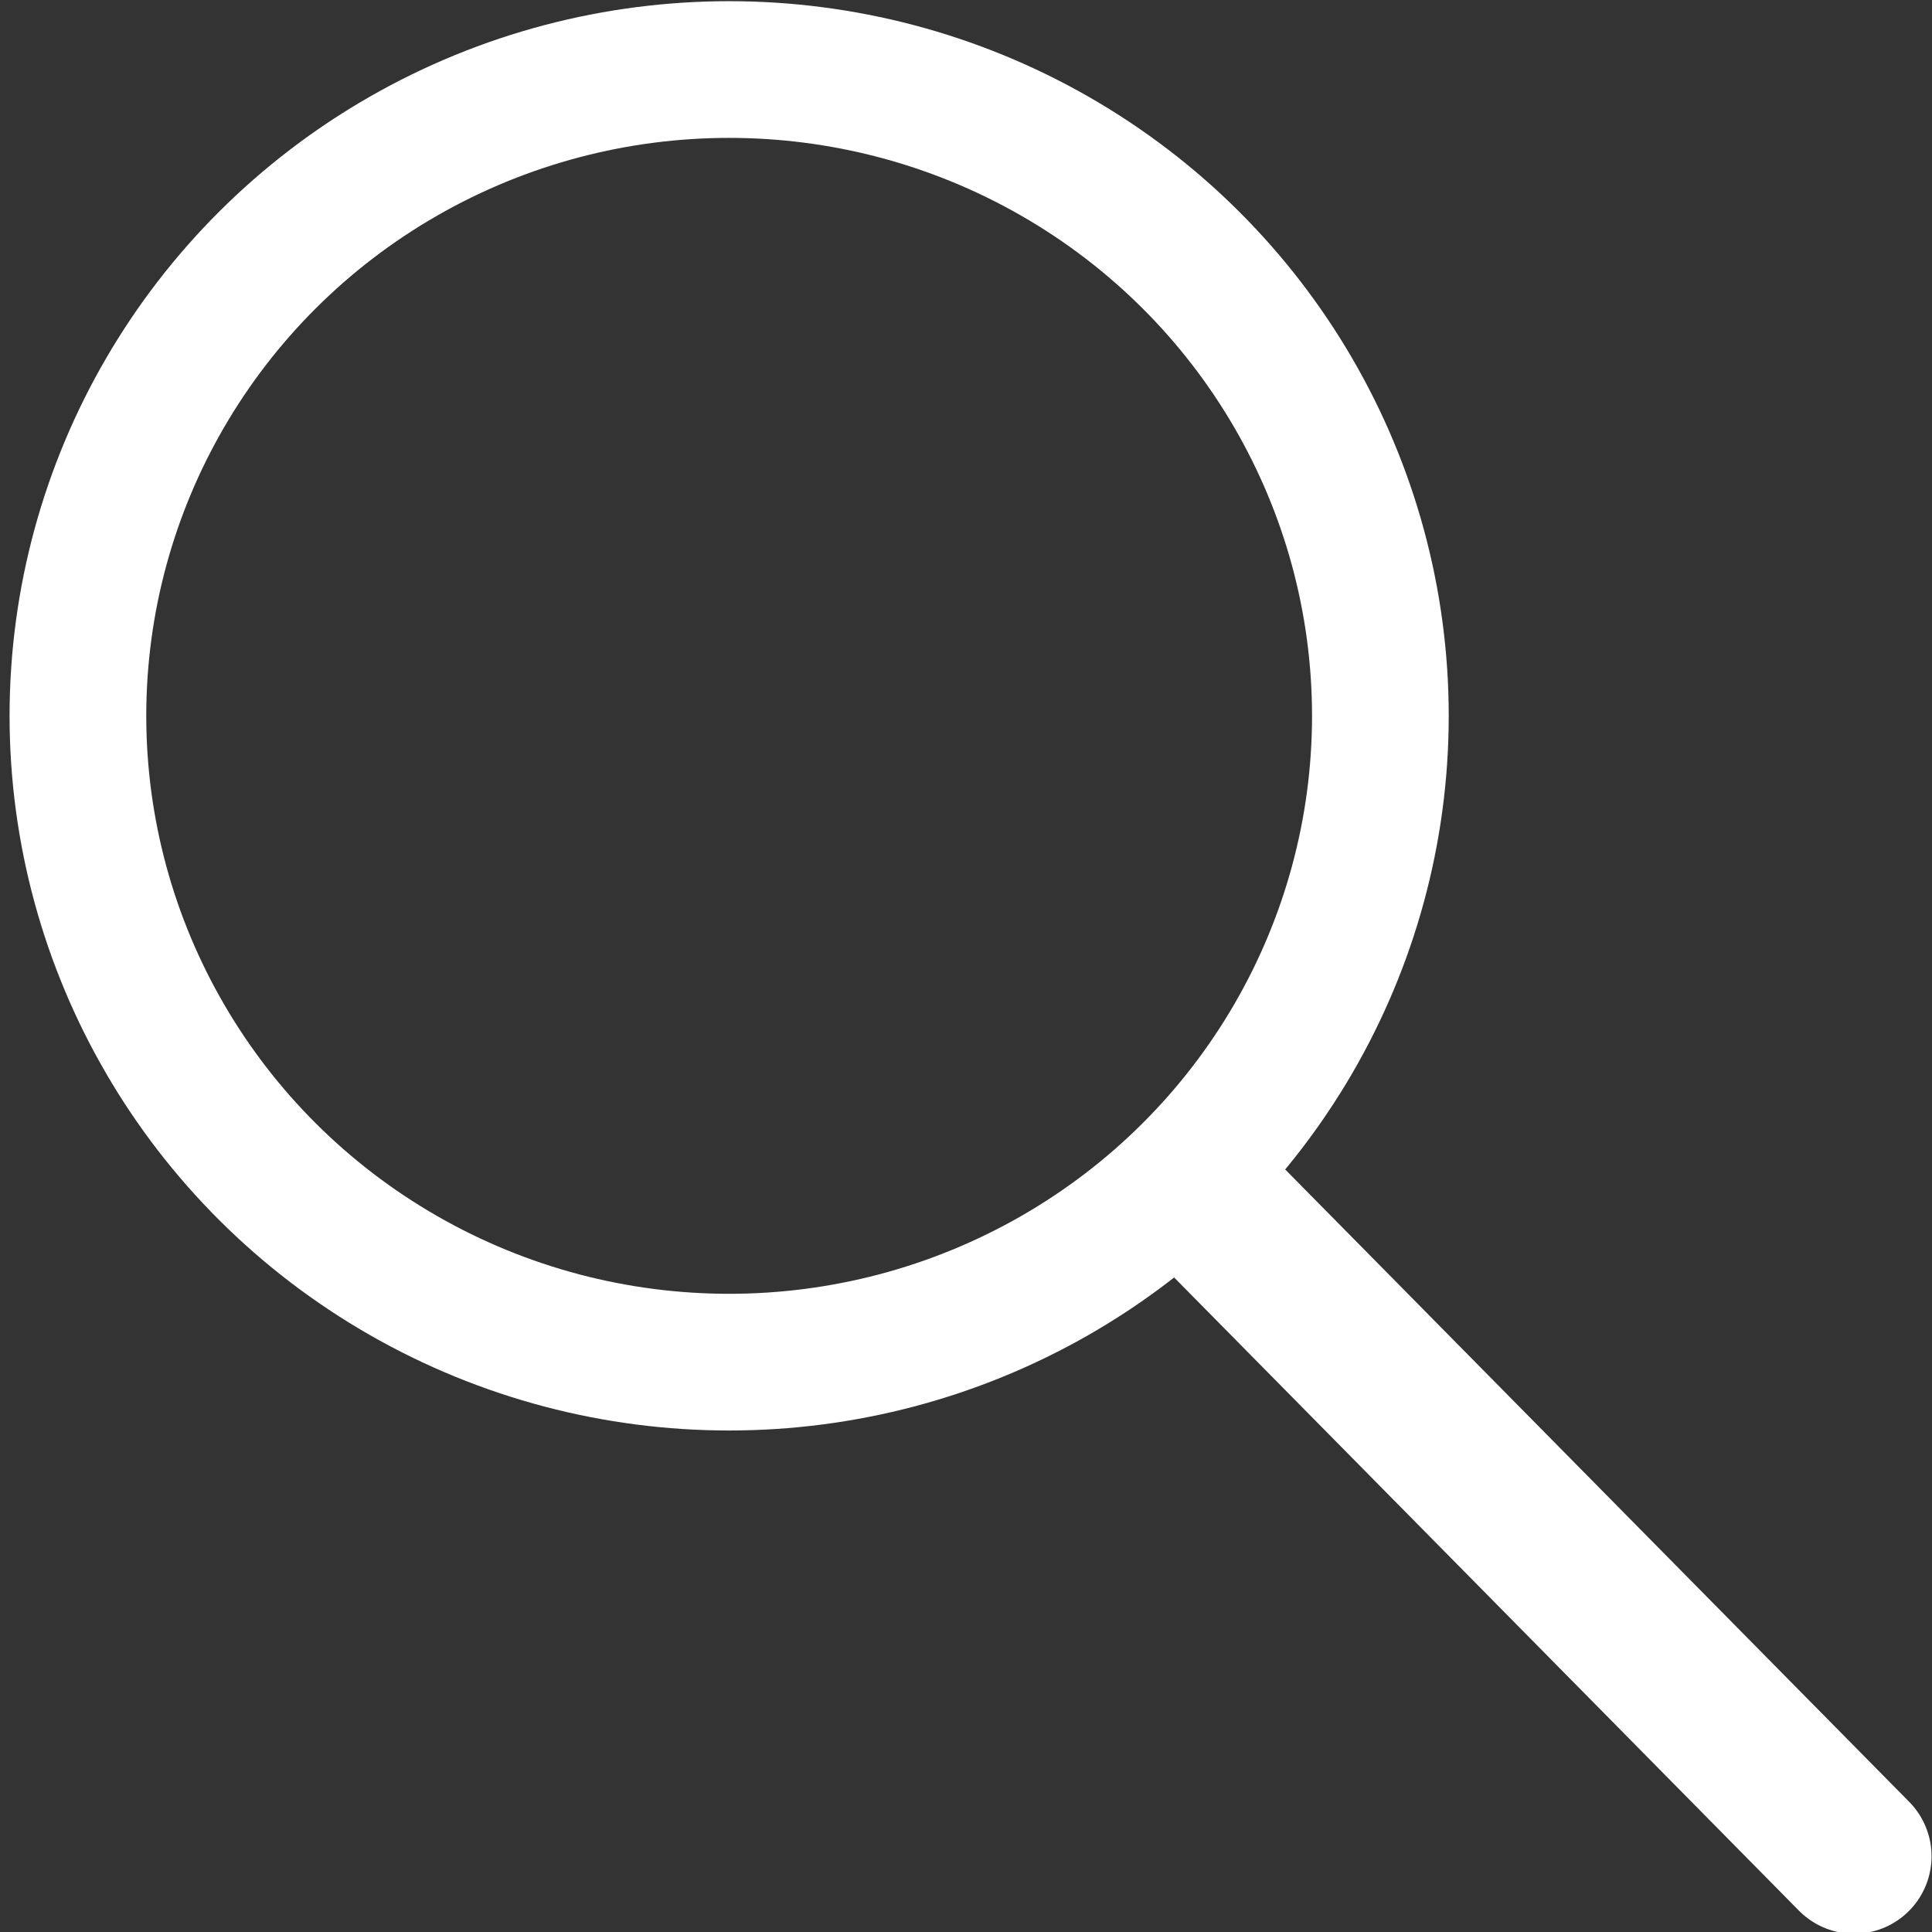 <svg xmlns="http://www.w3.org/2000/svg" viewBox="0 0 212 212"><rect x="0" y="0" width="212" height="212" fill="#333333" stroke="none"/><defs><style>.a,.b{fill:none;stroke:#fff;stroke-miterlimit:10;}.a{stroke-linecap:round;stroke-width:17px;}.b{stroke-width:15px;}</style></defs><line class="a" x1="132.67" y1="131.96" x2="203.45" y2="203.69"/><ellipse class="b" cx="80.01" cy="78.55" rx="71.46" ry="70.92"/></svg>